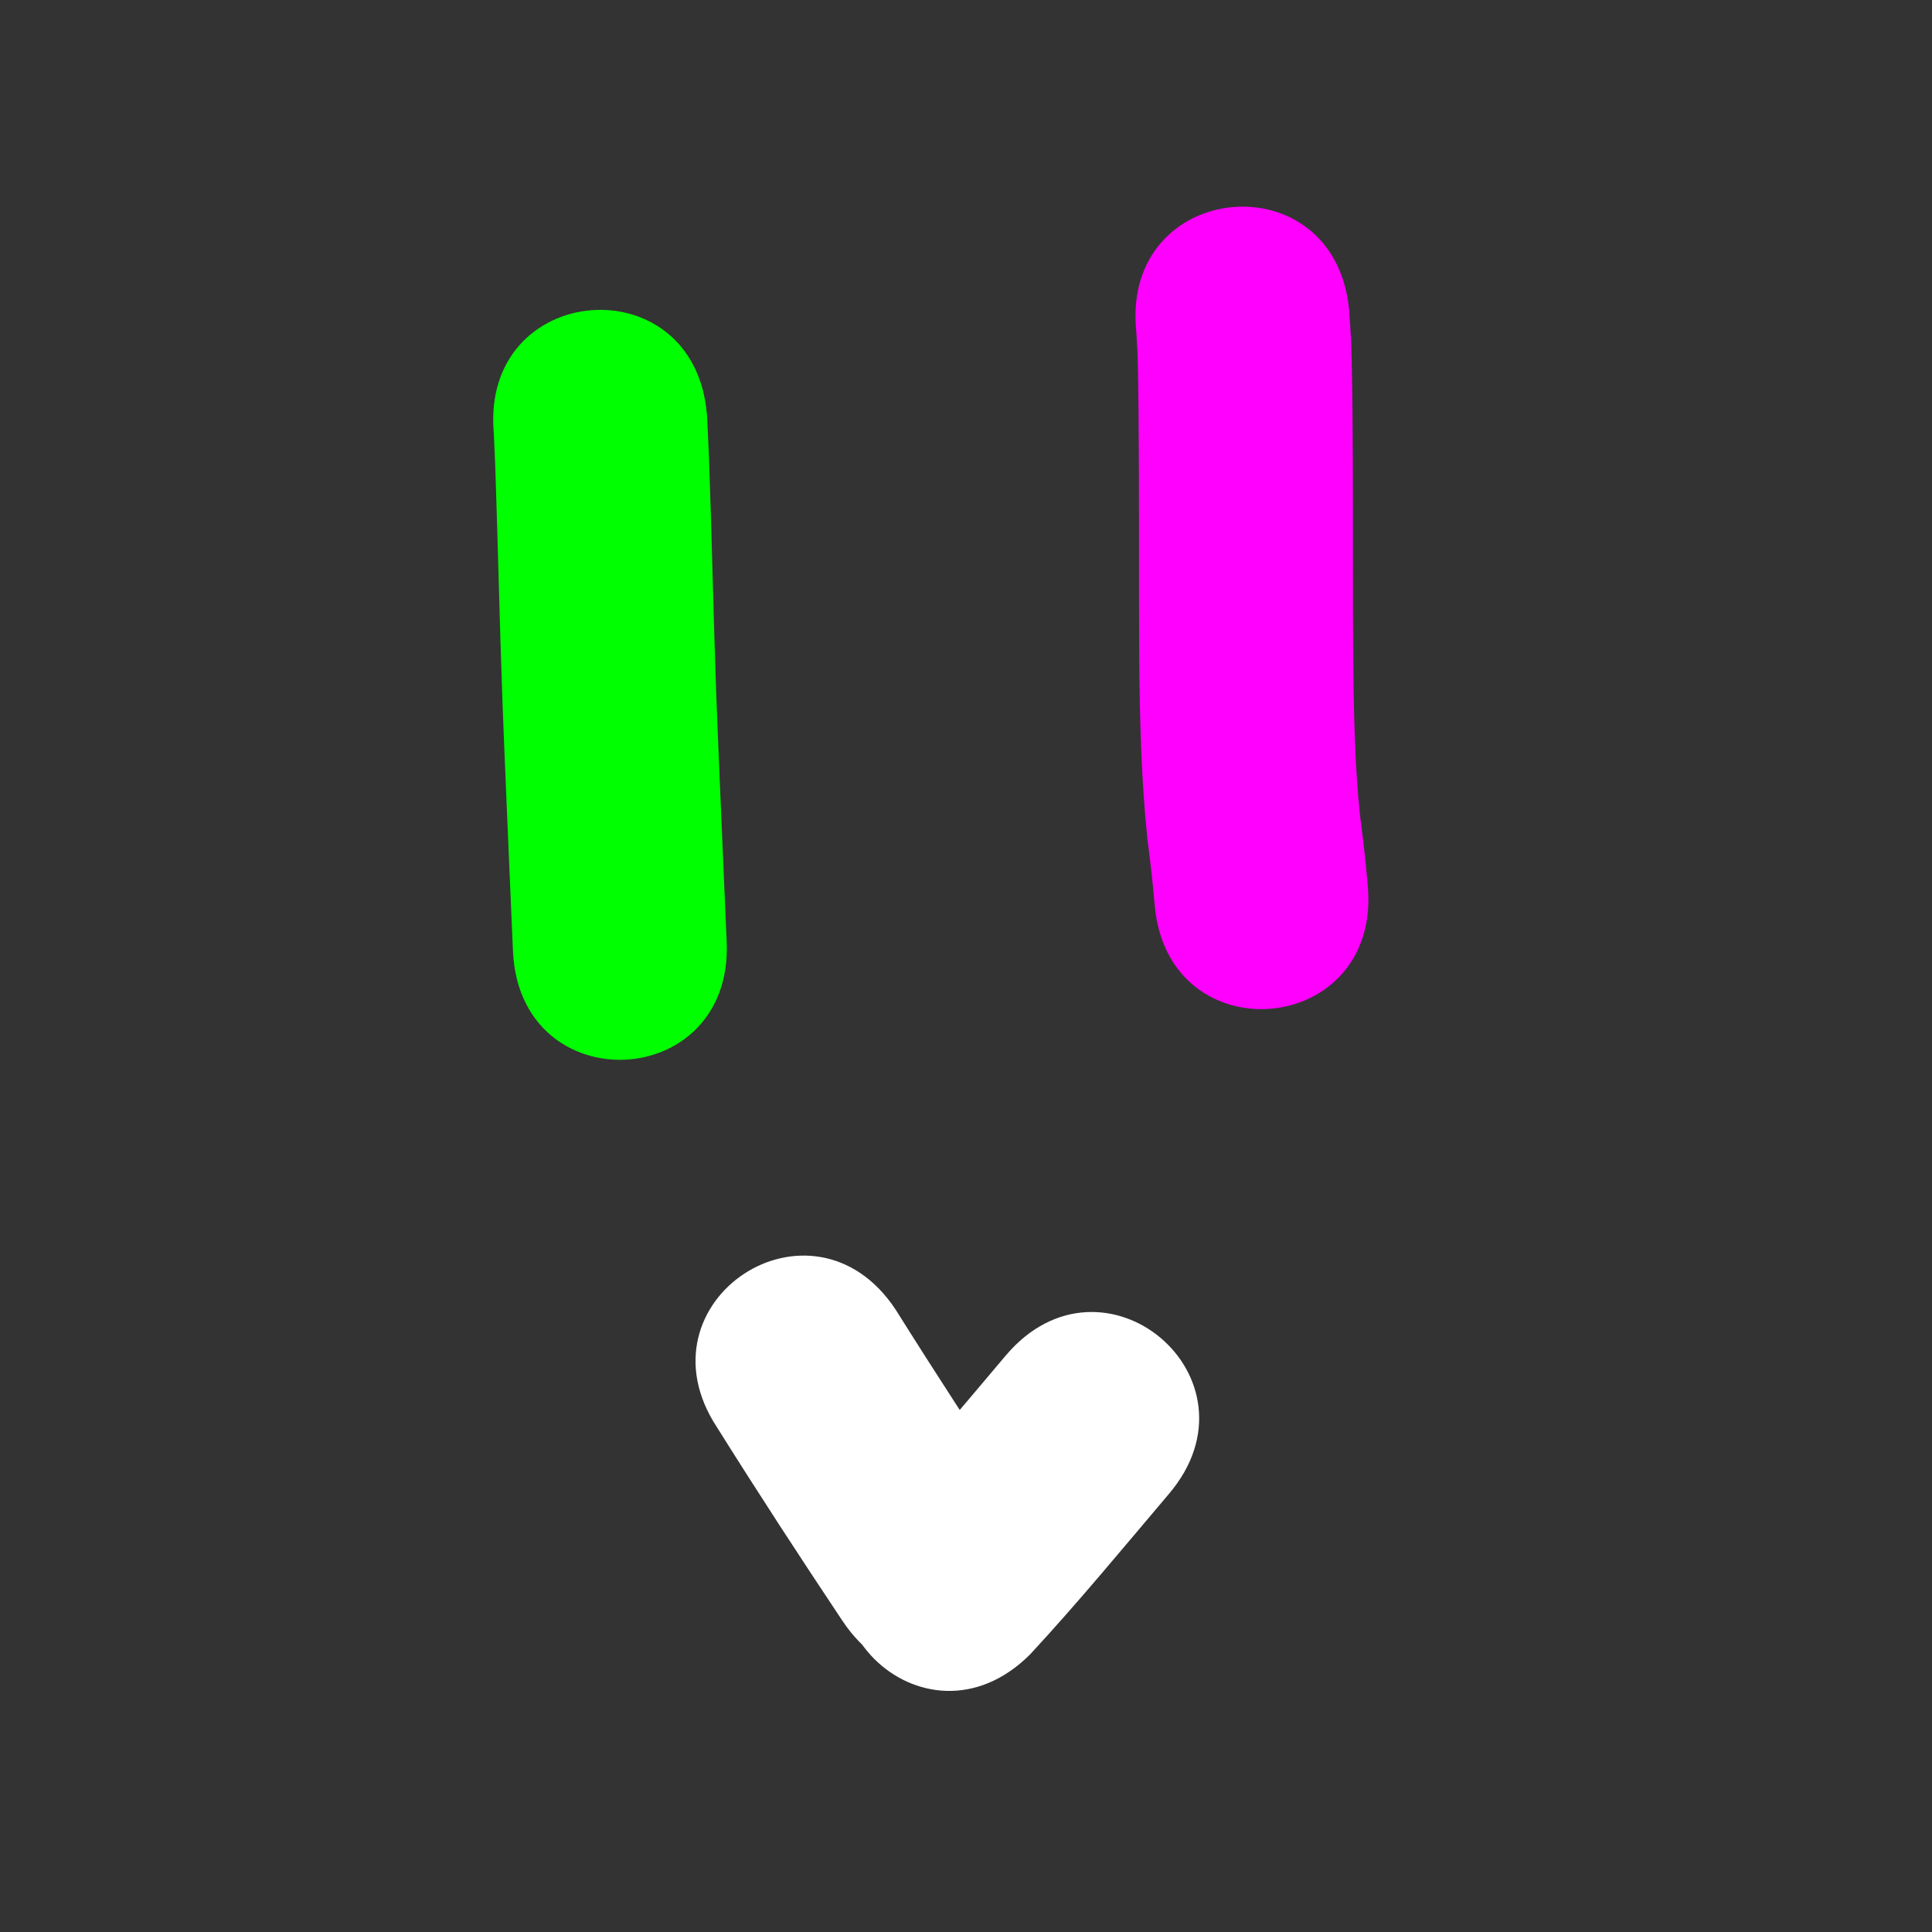 <?xml version="1.0" encoding="UTF-8" standalone="no"?>
<!-- Created with Inkscape (http://www.inkscape.org/) -->

<svg
   width="512"
   height="512"
   viewBox="0 0 512 512"
   version="1.1"
   id="svg1"
   inkscape:version="1.4 (e7c3feb100, 2024-10-09)"
   sodipodi:docname="favicon.svg"
   xmlns:inkscape="http://www.inkscape.org/namespaces/inkscape"
   xmlns:sodipodi="http://sodipodi.sourceforge.net/DTD/sodipodi-0.dtd"
   xmlns="http://www.w3.org/2000/svg"
   xmlns:svg="http://www.w3.org/2000/svg">
  <rect x="0" y="0" width="512" height="512" fill="#333333" stroke="none"/>
  <sodipodi:namedview
     id="namedview1"
     pagecolor="#ffffff"
     bordercolor="#111111"
     borderopacity="1"
     inkscape:showpageshadow="0"
     inkscape:pageopacity="0"
     inkscape:pagecheckerboard="1"
     inkscape:deskcolor="#d1d1d1"
     inkscape:document-units="px"
     inkscape:zoom="1.0456817"
     inkscape:cx="151.57576"
     inkscape:cy="245.29453"
     inkscape:window-width="1440"
     inkscape:window-height="888"
     inkscape:window-x="0"
     inkscape:window-y="0"
     inkscape:window-maximized="1"
     inkscape:current-layer="layer1" />
  <defs
     id="defs1" />
  <g
     inkscape:label="Layer 1"
     inkscape:groupmode="layer"
     id="layer1">
    <path
       style="fill:#00ff00"
       id="path1"
       d="m 130.843,114.536 c 0.136,3.038 0.302,6.075 0.407,9.114 0.711,20.735 1.148,41.478 1.905,62.211 0.398,10.906 1.469,35.648 1.949,46.894 0.279,6.423 0.558,12.846 0.837,19.268 1.739,40.05 58.378,37.591 56.64,-2.459 v 0 c -0.278,-6.408 -0.556,-12.816 -0.835,-19.224 -0.456,-10.682 -1.548,-35.937 -1.927,-46.32 -0.768,-21.001 -1.167,-42.014 -1.937,-63.014 -0.137,-3.728 -0.361,-7.452 -0.541,-11.178 -3.329,-39.949 -59.826,-35.241 -56.497,4.708 z" />
    <path
       style="fill:#ff00ff"
       id="path2"
       d="m 301.101,87.563 c 0.13,2.341 0.317,4.679 0.39,7.023 0.226,7.227 0.294,22.534 0.319,28.875 0.067,17.172 0.005,34.344 0.091,51.516 0.158,15.85 0.545,31.708 2.183,47.482 0.763,5.763 1.424,11.537 1.917,17.329 3.433,39.941 59.918,35.086 56.485,-4.855 v 0 c -0.533,-6.158 -1.19,-12.304 -2.022,-18.43 -1.502,-13.883 -1.652,-27.862 -1.87,-41.812 -0.087,-17.202 -0.021,-34.404 -0.091,-51.606 -0.035,-8.498 -0.094,-22.954 -0.414,-31.81 -0.111,-3.061 -0.371,-6.115 -0.557,-9.173 -3.861,-39.902 -60.291,-34.441 -56.429,5.461 z" />
    <path
       style="fill:#ffffff"
       id="path6"
       d="m 190.038,378.294 c 10.817,17.271 21.946,34.338 33.253,51.291 22.245,33.35 69.409,1.89 47.164,-31.459 v 0 c -11.251,-16.866 -22.307,-33.856 -33.08,-51.031 -22.061,-33.472 -69.397,-2.273 -47.336,31.199 z" />
    <path
       style="fill:#ffffff"
       id="path7"
       d="m 273,438.42 c 12.747,-13.765 24.683,-28.254 36.808,-42.563 25.916,-30.584 -17.337,-67.235 -43.253,-36.651 v 0 c -11.119,13.122 -22.095,26.375 -33.643,39.126 -28.346,28.346 11.741,68.434 40.088,40.088 z" />
  </g>
</svg>
